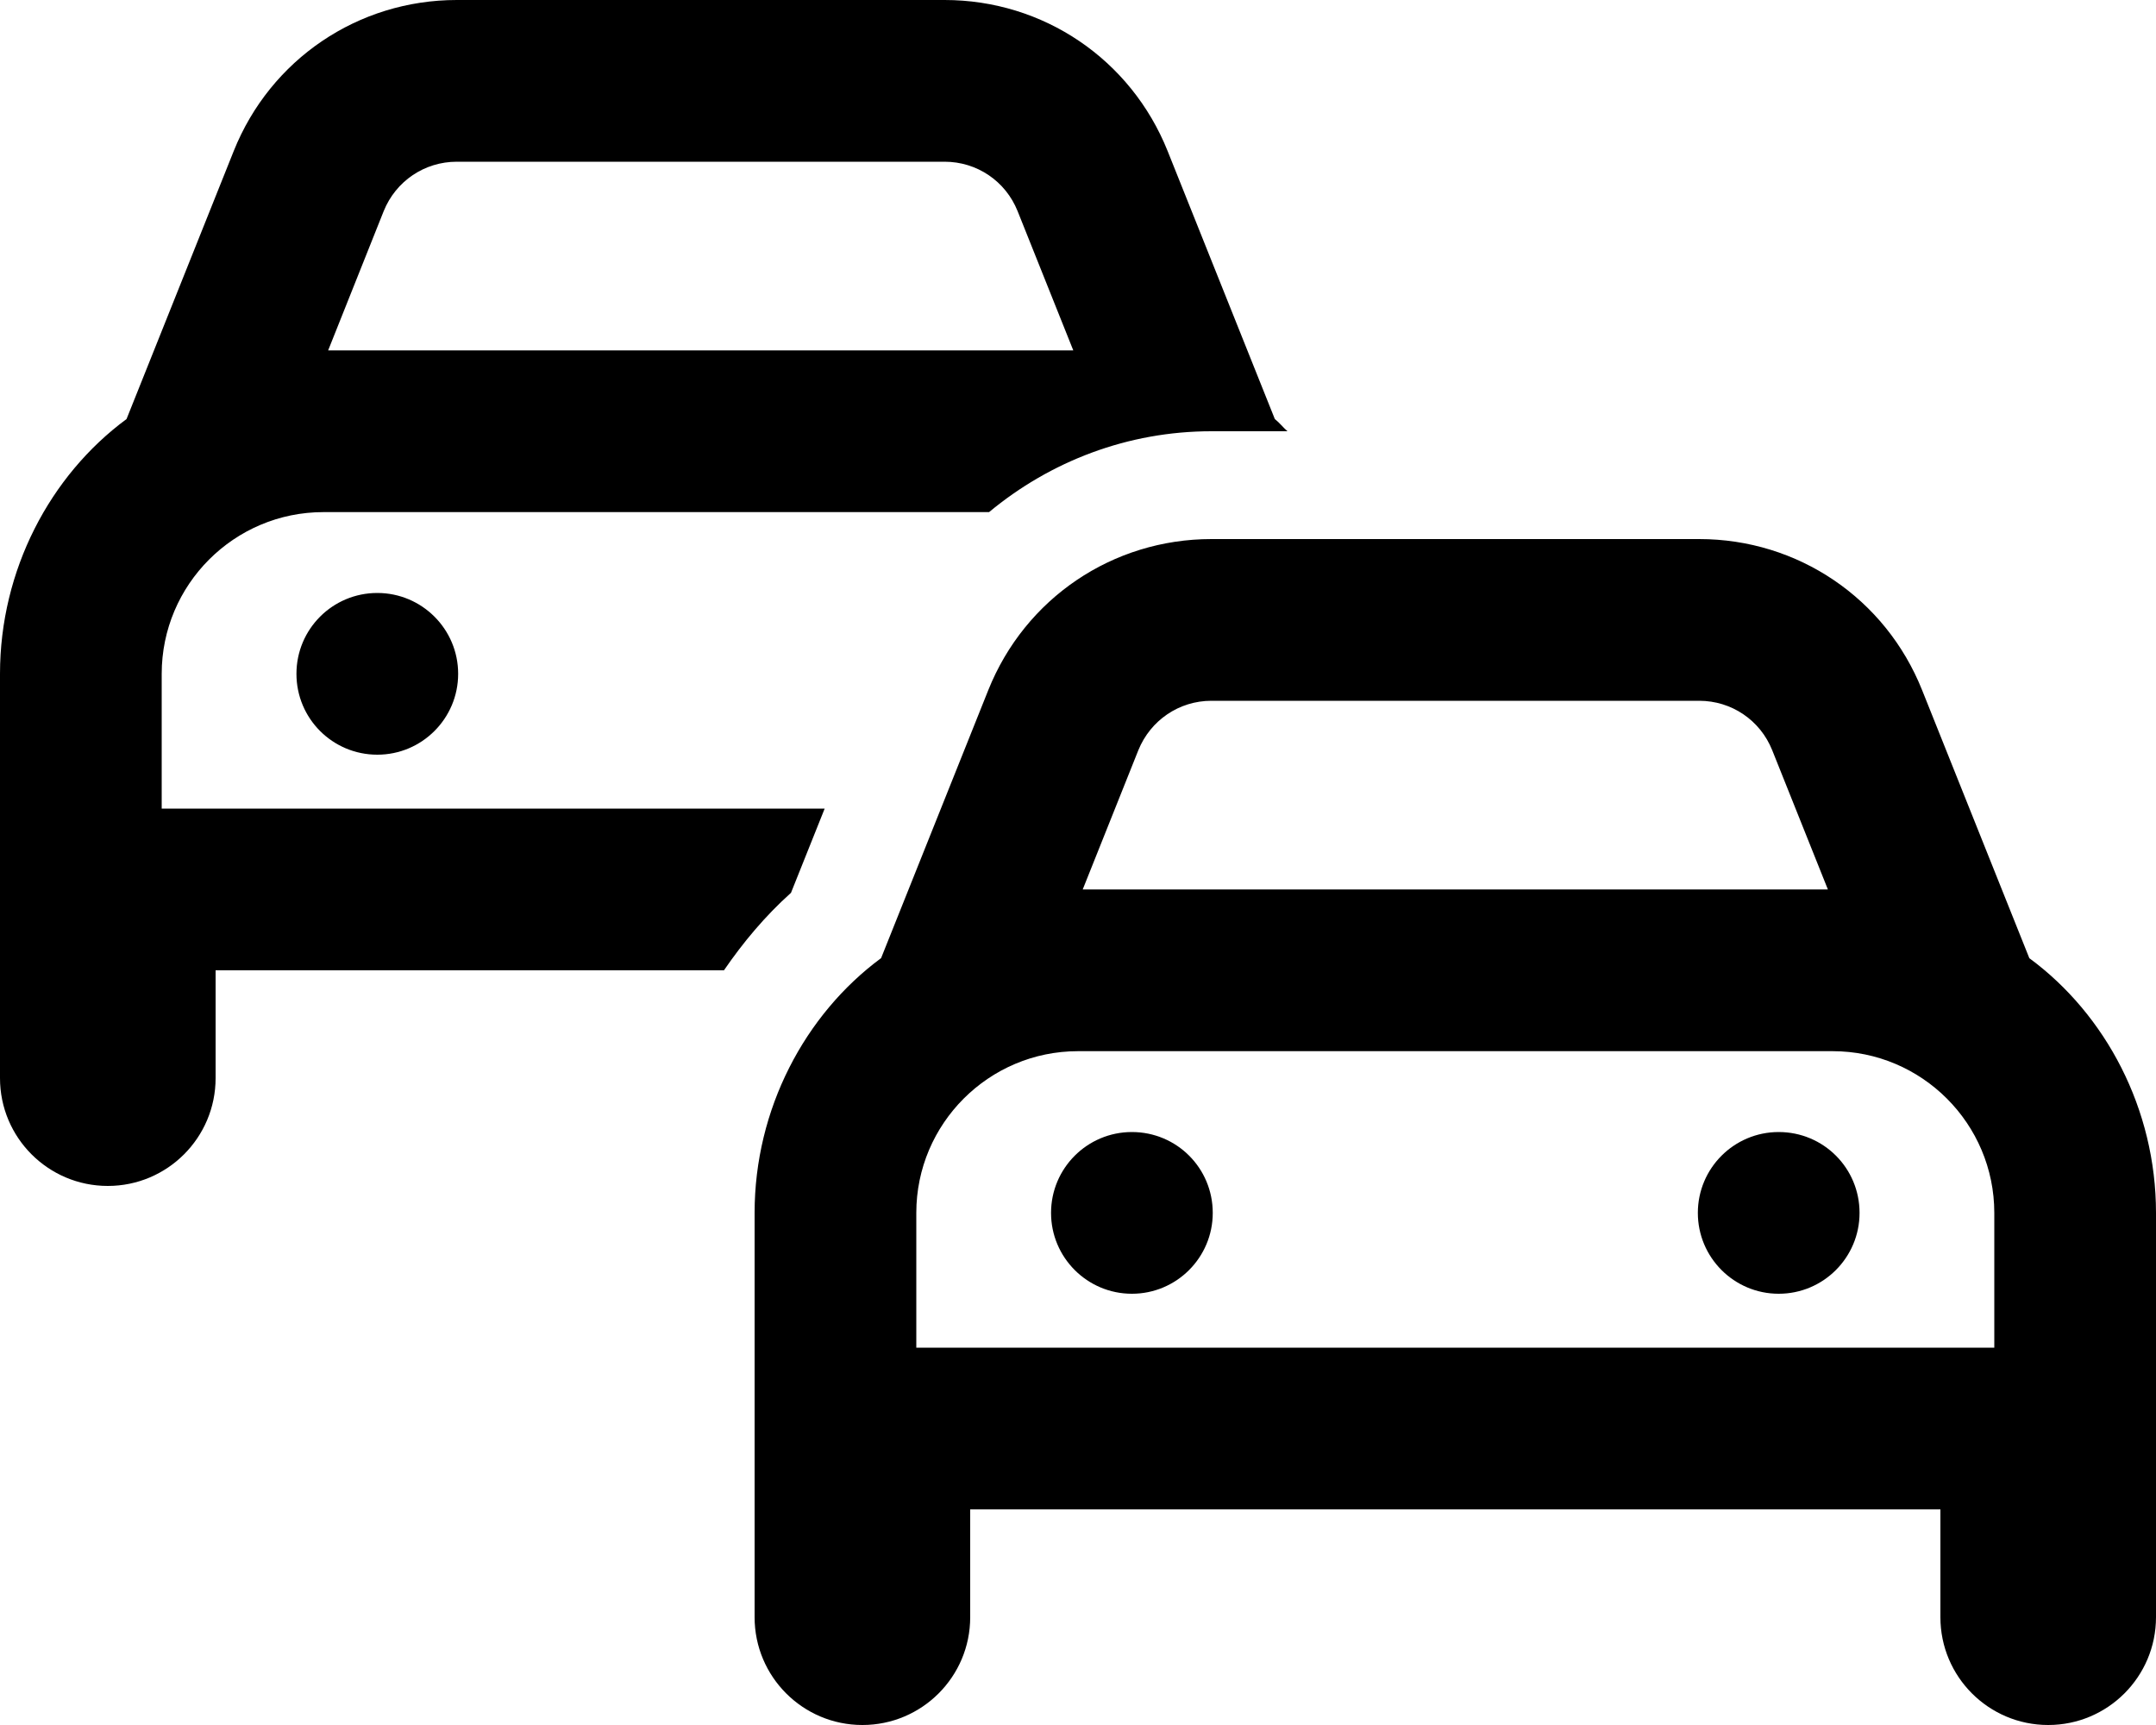 <svg xmlns="http://www.w3.org/2000/svg" viewBox="0 0 640 512"><!--! Font Awesome Pro 6.0.0-alpha3 by @fontawesome - https://fontawesome.com License - https://fontawesome.com/license (Commercial License) --><path d="M88 200C88 213.3 98.75 224 112 224s24-10.75 24-24c0-13.26-10.75-24-24-24S88 186.7 88 200zM244.8 240H48V200c0-26.47 21.53-48 48-48h197.6C311.8 136.9 334.8 128 359.6 128h22.58c-1.318-1.137-2.373-2.551-3.75-3.617l-31.82-79.54C335.7 17.6 309.7 0 280.4 0H135.6C106.3 0 80.28 17.6 69.38 44.83l-31.82 79.55C14.88 141.1 0 169.2 0 200V320c0 17.67 14.33 32 32 32s32-14.33 32-32V288h150.9C220.6 279.7 227.1 271.9 234.8 265L244.8 240zM113.9 62.66C117.5 53.76 126 48 135.6 48h144.8c9.598 0 18.1 5.76 21.67 14.66L318.6 104H97.41L113.9 62.66zM336 336c-13.25 0-24 10.74-24 24c0 13.25 10.75 24 24 24s24-10.75 24-24C360 346.7 349.3 336 336 336zM528 336c-13.25 0-24 10.74-24 24c0 13.25 10.75 24 24 24s24-10.75 24-24C552 346.7 541.3 336 528 336zM602.4 284.4l-31.82-79.54C559.7 177.6 533.7 160 504.4 160H359.6c-29.33 0-55.33 17.6-66.23 44.83l-31.82 79.55C238.9 301.1 224 329.2 224 360V480c0 17.67 14.33 32 32 32s32-14.33 32-32v-32h288v32c0 17.67 14.33 32 32 32s32-14.33 32-32v-120C640 329.2 625.1 301.1 602.4 284.4zM337.9 222.7C341.5 213.8 350 208 359.6 208h144.8c9.598 0 18.1 5.76 21.67 14.66L542.6 264h-221.2L337.9 222.7zM592 400h-320v-40c0-26.47 21.53-48 48-48h224c26.47 0 48 21.53 48 48V400z"/></svg>